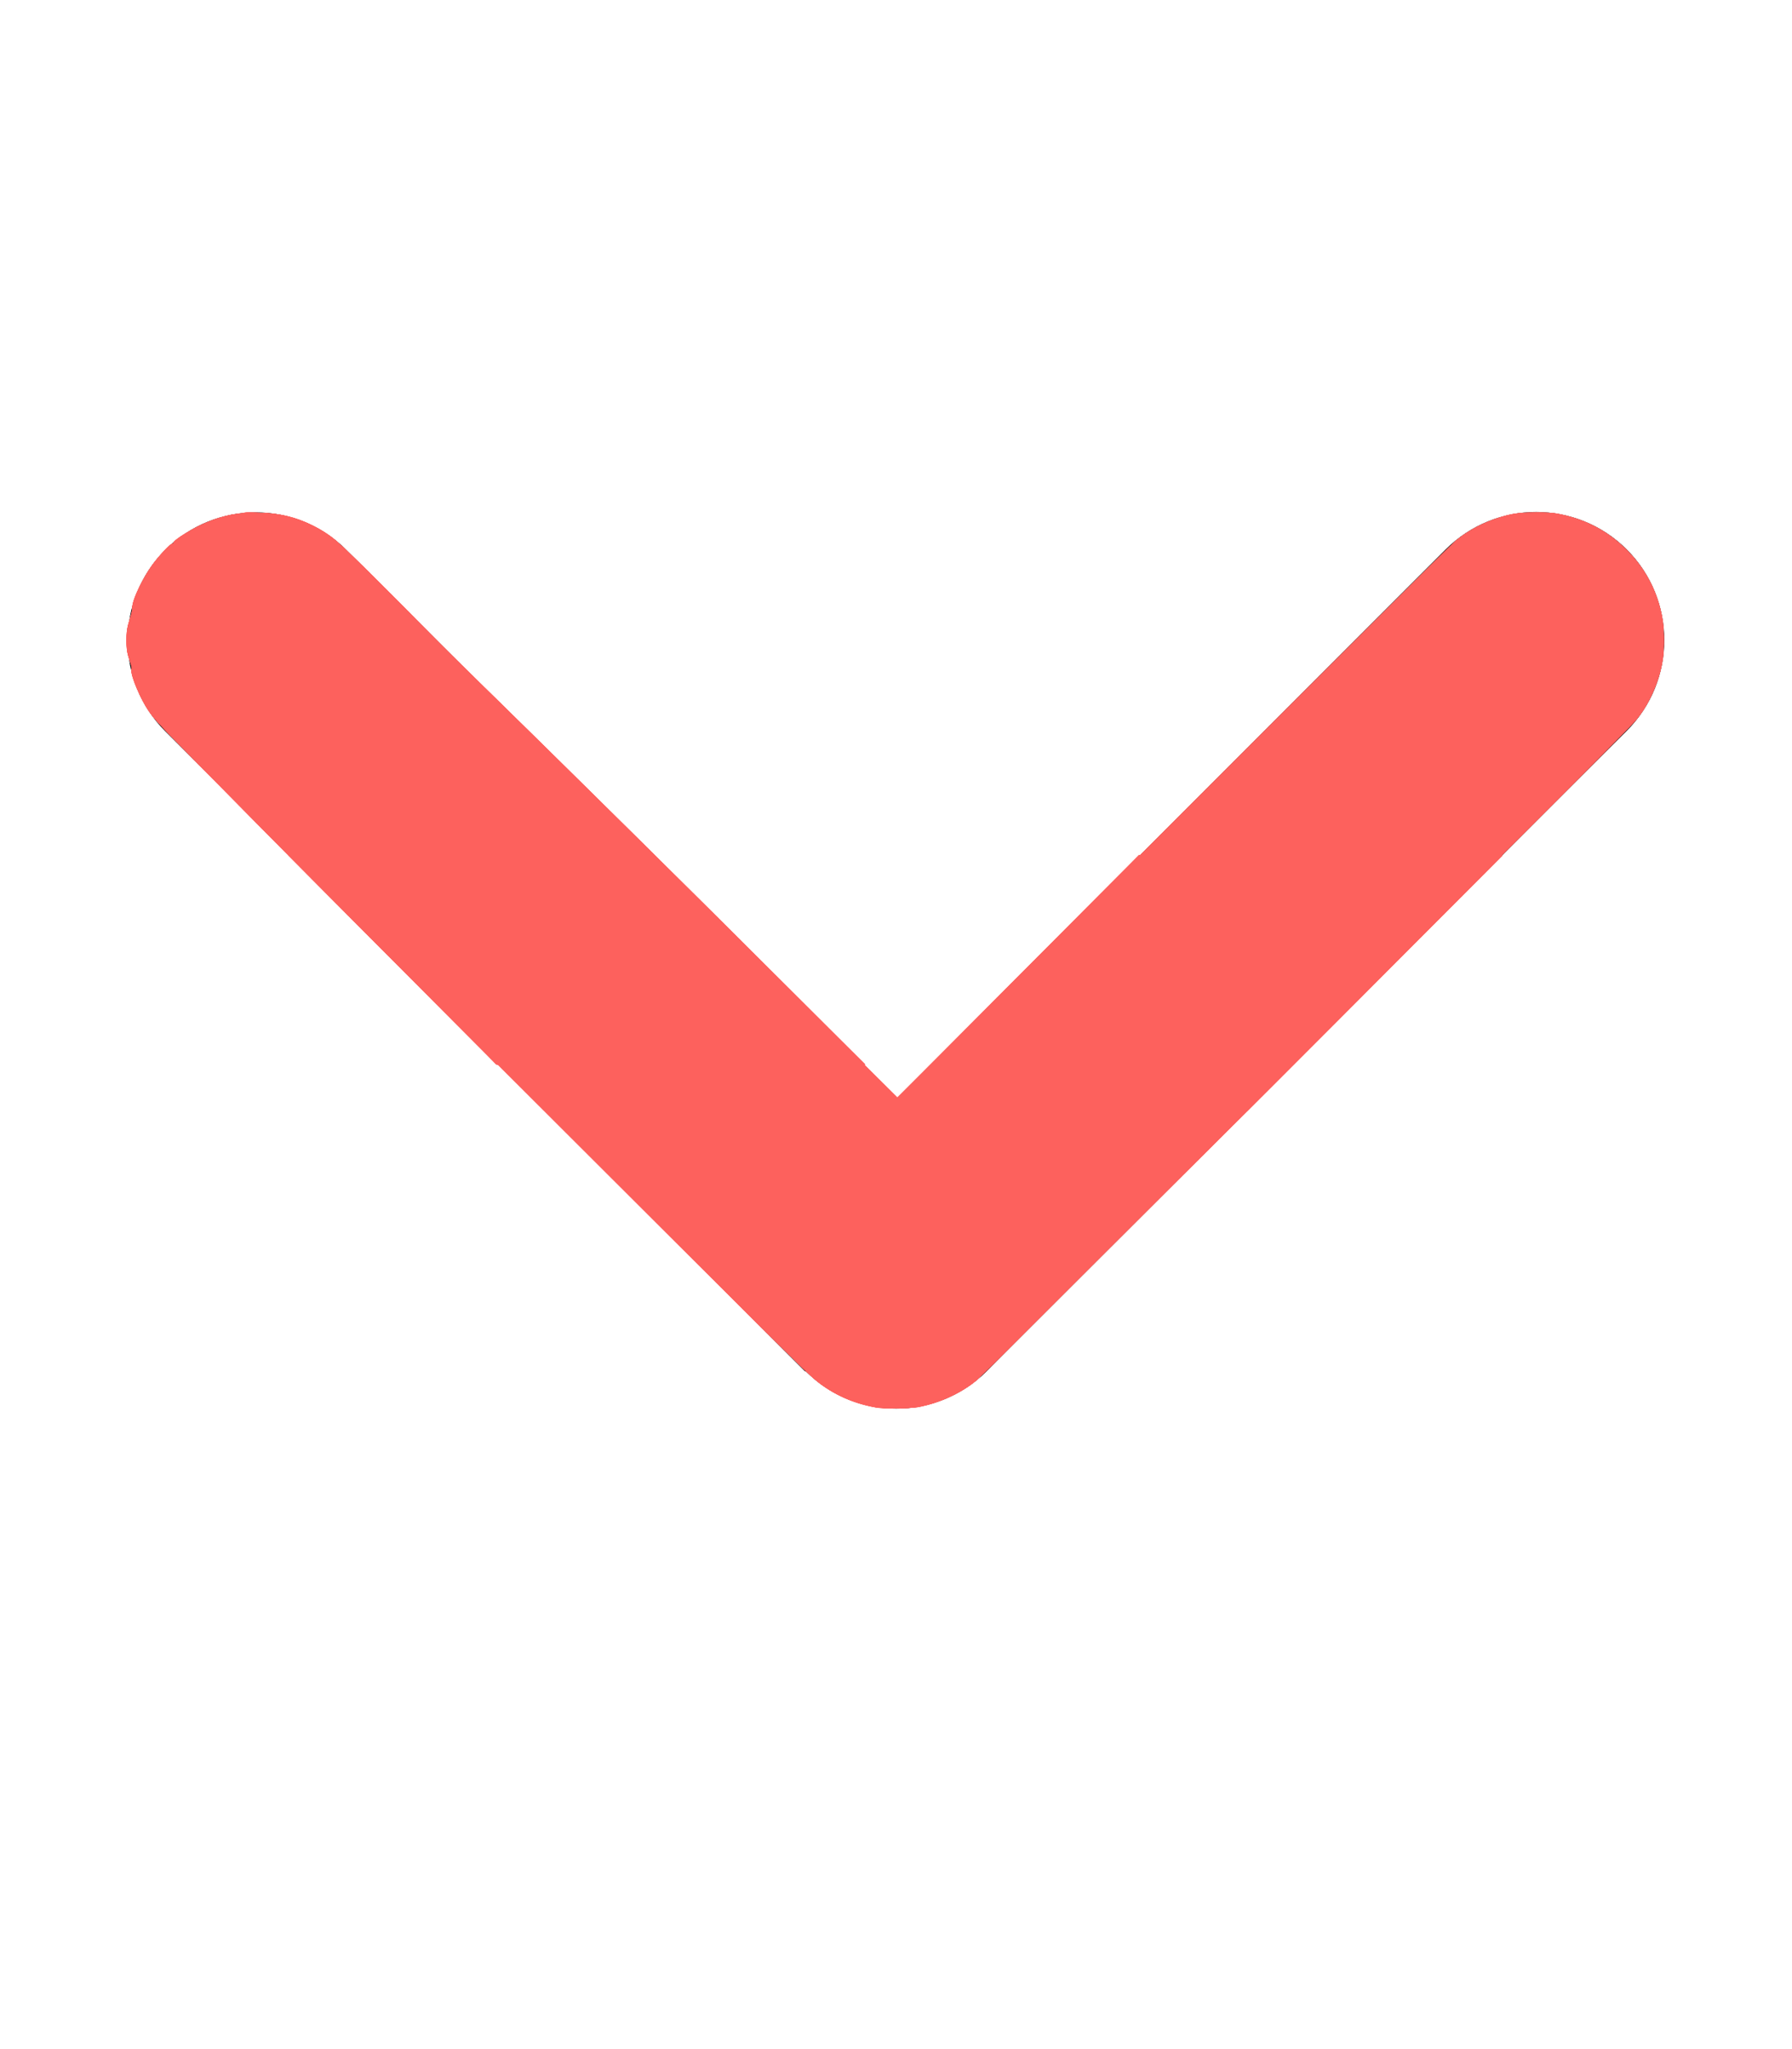 <?xml version="1.0" encoding="UTF-8" standalone="no"?>
<svg
   viewBox="0 0 448 512"
   version="1.1"
   id="svg2049"
   sodipodi:docname="angle-down-solid.svg"
   inkscape:version="1.2.2 (732a01da63, 2022-12-09, custom)"
   xmlns:inkscape="http://www.inkscape.org/namespaces/inkscape"
   xmlns:sodipodi="http://sodipodi.sourceforge.net/DTD/sodipodi-0.dtd"
   xmlns="http://www.w3.org/2000/svg"
   xmlns:svg="http://www.w3.org/2000/svg">
  <defs
     id="defs2053" />
  <sodipodi:namedview
     id="namedview2051"
     pagecolor="#ffffff"
     bordercolor="#000000"
     borderopacity="0.25"
     inkscape:showpageshadow="2"
     inkscape:pageopacity="0.0"
     inkscape:pagecheckerboard="0"
     inkscape:deskcolor="#d1d1d1"
     showgrid="false"
     inkscape:zoom="1.2405756"
     inkscape:cx="303.89118"
     inkscape:cy="238.19587"
     inkscape:window-width="1920"
     inkscape:window-height="1016"
     inkscape:window-x="0"
     inkscape:window-y="0"
     inkscape:window-maximized="1"
     inkscape:current-layer="svg2049" />
  <!--! Font Awesome Pro 6.4.0 by @fontawesome - https://fontawesome.com License - https://fontawesome.com/license (Commercial License) Copyright 2023 Fonticons, Inc. -->
  <path
     d="M201.4 342.6c12.5 12.5 32.8 12.5 45.3 0l160-160c12.5-12.5 12.5-32.8 0-45.3s-32.8-12.5-45.3 0L224 274.7 86.6 137.4c-12.5-12.5-32.8-12.5-45.3 0s-12.5 32.8 0 45.3l160 160z"
     id="path2047" />
  <path
     style="fill:#fd615d;stroke:#fd615d;stroke-width:2.169"
     d="M 209.356,346.256 C 205.776,344 165.086,304.221 118.933,257.857 26.617,165.119 28.472,167.549 35.885,149.023 c 6.871,-17.173 25.3,-24.304 41.3,-15.982 4.782,2.487 38.914,34.901 77.907,73.983 l 69.396,69.557 72.705,-72.506 c 62.609,-62.438 73.815,-72.709 80.699,-73.963 23.989,-4.371 42.841,18.61 34.19,41.679 -2.922,7.793 -165.597,170.947 -174.798,175.313 -9.328,4.426 -20.075,4.1 -27.928,-0.848 z"
     id="path2418" />
  <path
     style="fill:#fd615d;stroke:#fd615d;stroke-width:0.25"
     d="m 209.509,348.319 c -2.528,-1.349 -4.17,-2.495 -6.988,-4.88 -1.373,-1.162 -38.67,-38.313 -82.884,-82.558 -75.253,-75.307 -80.494,-80.607 -82.039,-82.958 -1.846,-2.81 -3.081,-5.331 -4.022,-8.215 -0.96,-2.941 -0.774,-3.277 0.5,-0.904 3.879,7.226 12.082,16.806 32.058,37.442 8.667,8.953 78.006,78.782 81.301,81.874 1.243,1.167 7.579,7.4 14.08,13.851 19.382,19.233 38.114,37.371 44.183,42.782 1.57,1.4 3.48,2.826 4.617,3.446 1.066,0.582 1.714,1.057 1.439,1.055 -0.275,-0.002 -1.285,-0.423 -2.246,-0.935 z"
     id="path2420" />
  <path
     style="fill:#fd615d;stroke:#fd615d;stroke-width:0.25"
     d="m 102.684,154.082 c -1.299,-1.346 -12.465,-11.717 -15.96,-14.826 -6.935,-6.166 -8.472,-7.275 -11.979,-8.639 -3.39,-1.319 -6.437,-1.978 -10.232,-2.213 l -3.494,-0.217 3.743,0.096 c 6.856,0.177 12.779,2.192 18.197,6.192 2.036,1.503 21.471,20.615 20.973,20.624 -0.144,0.003 -0.705,-0.455 -1.248,-1.017 z"
     id="path2422" />
  <path
     style="fill:#fd615d;stroke:#fd615d;stroke-width:0.25"
     d="m 210.867,348.15 c -2.993,-1.526 -4.697,-3.06 -22.312,-20.084 C 167.166,307.395 123.842,264.279 83.712,223.725 51.784,191.46 40.339,178.836 35.275,170.297 c -3.503,-5.906 -4.217,-9.631 -2.817,-14.683 0.598,-2.159 2.683,-7.417 3.893,-9.82 4.159,-8.258 11.297,-14.07 20.033,-16.309 2.82,-0.723 11.455,-1.308 11.77,-0.798 0.096,0.155 1.198,0.541 2.448,0.857 2.657,0.672 6.148,2.103 7.805,3.201 3.424,2.268 13.197,11.096 29.03,26.223 14.465,13.821 25.563,24.788 69.816,68.992 l 47.354,47.302 41.116,-41.053 c 66.864,-66.761 80.762,-80.444 93.084,-91.642 9.736,-8.848 14.595,-12.319 18.662,-13.331 2.517,-0.626 9.689,-0.627 12.549,-0.002 6.516,1.425 11.934,4.473 16.471,9.267 8.007,8.459 10.682,20.564 7.046,31.883 -0.822,2.56 -1.263,3.189 -5.984,8.547 -23.45,26.612 -134.247,137.745 -162.62,163.112 -4.791,4.283 -6.564,5.627 -8.535,6.465 l -1.778,0.756 -10.807,-0.013 -10.807,-0.013 -2.136,-1.089 z M 67.699,128.736 c -0.169,-0.068 -0.506,-0.072 -0.749,-0.009 -0.243,0.063 -0.105,0.119 0.307,0.124 0.412,0.005 0.61,-0.047 0.441,-0.115 z"
     id="path2424" />
  <path
     style="fill:#fd615d;stroke:#fd615d;stroke-width:0.25"
     d="m 33.192,151.791 c 0,-1.444 2.737,-7.286 4.75,-10.137 1.399,-1.982 4.882,-5.766 5.307,-5.766 0.142,0 -0.526,0.814 -1.484,1.809 -3.199,3.321 -5.25,6.566 -7.216,11.418 -1.247,3.078 -1.357,3.295 -1.357,2.677 z"
     id="path2426" />
  <path
     style="fill:#fd615d;stroke:#fd615d;stroke-width:0.25"
     d=""
     id="path2428" />
  <path
     style="fill:#fd615d;stroke:#fd615d;stroke-width:0.25"
     d=""
     id="path2430" />
  <path
     style="fill:#fd615d;stroke:#fd615d;stroke-width:0.25"
     d=""
     id="path2432" />
  <path
     style="fill:#fd615d;stroke:#fd615d;stroke-width:0.25"
     d=""
     id="path2434" />
  <path
     style="fill:#fd615d;stroke:#fd615d;stroke-width:0.25"
     d=""
     id="path2436" />
  <path
     style="fill:#fd615d;stroke:#fd615d;stroke-width:0.25"
     d=""
     id="path2438" />
  <path
     style="fill:#fd615d;stroke:#fd615d;stroke-width:0.25"
     d=""
     id="path2440" />
  <path
     style="fill:#fd615d;stroke:#fd615d;stroke-width:0.25"
     d=""
     id="path2442" />
  <path
     style="fill:#fd615d;stroke:#fd615d;stroke-width:0.25"
     d=""
     id="path2444" />
  <path
     style="fill:#fd615d;stroke:#fd615d;stroke-width:0.25"
     d=""
     id="path2446" />
  <path
     style="fill:#fd615d;stroke:#fd615d;stroke-width:0.25"
     d=""
     id="path2448" />
  <path
     style="fill:#fd615d;stroke:#fd615d;stroke-width:0.139"
     d="m 224.349,274.698 c -0.141,-0.229 137.915,-138.236 139.696,-139.647 3.726,-2.951 8.168,-5.123 12.623,-6.173 2.657,-0.626 4.423,-0.823 7.392,-0.823 3.787,0 6.442,0.413 9.903,1.54 10.875,3.543 19.253,12.963 21.393,24.054 0.9,4.668 0.788,9.665 -0.316,14.017 -1.117,4.404 -3.306,8.812 -6.125,12.333 -0.902,1.126 -42.931,43.273 -43.042,43.162 -0.037,-0.037 1.218,-1.368 2.787,-2.959 3.01,-3.05 9.611,-9.851 15.331,-15.797 15.985,-16.614 25.887,-27.388 28.368,-30.865 1.036,-1.452 2.142,-5.041 2.693,-8.737 0.336,-2.25 0.329,-7.011 -0.013,-9.214 -0.892,-5.749 -3.249,-11.121 -6.823,-15.552 -1.324,-1.642 -4.135,-4.31 -5.872,-5.574 -5.112,-3.72 -10.775,-5.688 -17.309,-6.014 -2.845,-0.142 -7.008,0.295 -8.909,0.935 -5.681,1.913 -14.845,9.862 -41.862,36.307 -9.465,9.265 -18.12,17.869 -66.093,65.705 -23.926,23.858 -43.552,43.398 -43.613,43.421 -0.061,0.023 -0.156,-0.032 -0.212,-0.122 z"
     id="path2450" />
  <path
     style="fill:#fd615d;stroke:#fd615d;stroke-width:0.139"
     d="m 177.838,252.998 v -24.638 l 23.328,23.391 23.328,23.391 7.462,-7.43 c 4.104,-4.086 19.733,-19.672 34.731,-34.635 61.487,-61.343 75.109,-74.791 87.251,-86.135 12.84,-11.995 18.555,-16.388 22.873,-17.584 0.611,-0.169 1.199,-0.332 1.306,-0.362 0.107,-0.03 0.164,-0.085 0.127,-0.122 -0.037,-0.037 -0.662,0.083 -1.389,0.268 -2.862,0.726 -6.24,2.875 -11.695,7.441 -4.448,3.723 -11.493,10.198 -19.388,17.821 -14.579,14.076 -19.441,18.9 -105.975,105.173 -8,7.976 -14.622,14.526 -14.715,14.556 -0.093,0.03 3.314,-3.463 7.572,-7.762 13.432,-13.561 125.747,-125.778 128.957,-128.844 2.183,-2.086 3.467,-3.195 4.459,-3.854 4.108,-2.727 8.234,-4.381 13.039,-5.227 1.539,-0.271 7.545,-0.39 8.792,-0.175 4.878,0.843 8.031,1.879 11.433,3.755 4.51,2.488 8.641,6.326 11.473,10.661 1.955,2.992 3.751,7.337 4.41,10.67 0.9,4.551 0.878,9.166 -0.065,13.53 -0.611,2.827 -2.281,6.909 -3.971,9.708 -1.711,2.832 -2.181,3.332 -19.376,20.599 -9.151,9.189 -16.669,16.677 -16.706,16.64 -0.037,-0.037 1.901,-2.097 4.307,-4.578 17.761,-18.311 31.357,-33.038 33.214,-35.978 1.245,-1.971 2.52,-7.187 2.67,-10.925 l 0.073,-1.813 -0.189,1.953 c -0.432,4.447 -1.553,8.833 -2.718,10.637 -3.679,5.693 -37.3,40.742 -83.688,87.244 l -17.219,17.261 H 244.694 177.838 Z m 237.409,-95.871 c -0.435,-5.084 -2.319,-10.345 -5.301,-14.806 -4.587,-6.862 -11.839,-11.735 -19.748,-13.273 -2.394,-0.465 -3.187,-0.57 -3.087,-0.408 0.044,0.072 0.506,0.173 1.026,0.226 2.709,0.272 6.307,1.389 9.454,2.934 10.029,4.925 16.579,14.617 17.537,25.953 0.097,1.151 0.198,1.874 0.223,1.607 0.025,-0.267 -0.021,-1.271 -0.103,-2.232 z m -34.529,-28.402 c 0.688,-0.05 1.344,-0.144 1.459,-0.208 0.183,-0.102 0.181,-0.117 -0.011,-0.121 -0.59,-0.011 -3.277,0.316 -3.533,0.43 -0.219,0.098 -0.152,0.113 0.271,0.06 0.31,-0.038 1.126,-0.111 1.813,-0.161 z m 5.853,-0.194 c -0.648,-0.165 -1.441,-0.165 -1.186,0 0.115,0.074 0.523,0.129 0.907,0.121 0.607,-0.013 0.643,-0.028 0.279,-0.121 z m -2.053,-0.102 c -0.362,-0.029 -0.989,-0.029 -1.395,-6.6e-4 -0.405,0.028 -0.109,0.052 0.658,0.052 0.767,3.6e-4 1.099,-0.023 0.737,-0.051 z"
     id="path2452" />
  <path
     style="fill:#fd615d;stroke:#fd615d;stroke-width:0.139"
     d="m 177.838,252.984 v -24.653 l 23.354,23.354 23.354,23.354 30.52,-30.424 c 26.284,-26.201 47.73,-47.65 47.258,-47.263 -0.077,0.063 -14.984,14.913 -33.127,33.001 -34.787,34.68 -43.869,43.692 -44.127,43.784 -0.381,0.136 13.789,-14.089 68.074,-68.338 75.871,-75.821 70.82,-70.846 73.969,-72.857 2.916,-1.863 8.064,-3.889 11.089,-4.365 0.23,-0.036 0.638,-0.113 0.907,-0.17 0.804,-0.173 2.126,-0.223 5.649,-0.217 3.139,0.006 3.461,0.031 5.161,0.4 4.649,1.009 8.216,2.466 11.647,4.756 5.075,3.388 9.289,8.338 11.603,13.631 1.008,2.306 2.074,5.77 2.285,7.429 0.039,0.307 0.099,0.692 0.134,0.856 0.275,1.308 0.379,6.372 0.168,8.21 -0.649,5.66 -3.022,11.491 -6.498,15.971 -0.888,1.144 -34.265,34.705 -34.169,34.357 0.044,-0.159 3.381,-3.682 7.707,-8.138 2.144,-2.208 6.903,-7.177 9.28,-9.691 0.726,-0.767 1.914,-2.023 2.641,-2.79 0.727,-0.767 1.766,-1.866 2.311,-2.441 1.191,-1.258 5.551,-5.977 7.669,-8.299 0.839,-0.92 1.747,-1.909 2.016,-2.196 0.269,-0.288 0.454,-0.523 0.409,-0.523 -0.044,0 -1.328,1.364 -2.853,3.032 -13.931,15.235 -40.041,42.088 -74.524,76.646 l -18.198,18.237 h -66.854 -66.854 z m 124.975,-55.983 c 0,-0.077 -0.063,-0.101 -0.139,-0.053 -0.077,0.047 -0.139,0.149 -0.139,0.226 0,0.077 0.063,0.101 0.139,0.053 0.077,-0.047 0.139,-0.149 0.139,-0.226 z m 26.437,-26.213 c 27.547,-27.16 38.379,-36.917 44.768,-40.325 1.436,-0.766 1.511,-0.915 0.101,-0.199 -5.994,3.04 -16.958,12.864 -43.201,38.705 -6.394,6.296 -27.269,27.125 -27.269,27.208 0,0.039 4.441,-4.357 9.868,-9.769 5.428,-5.411 12.507,-12.441 15.732,-15.621 z m 79.534,7.087 c 1.655,-1.868 3.94,-4.703 3.94,-4.888 0,-0.072 -0.448,0.456 -0.996,1.175 -0.548,0.718 -1.814,2.242 -2.813,3.386 -0.999,1.144 -1.75,2.039 -1.669,1.989 0.081,-0.05 0.773,-0.798 1.538,-1.661 z m 5.151,-8.222 c -0.044,-0.111 -0.078,-0.078 -0.084,0.084 -0.006,0.147 0.027,0.229 0.073,0.183 0.046,-0.046 0.051,-0.167 0.011,-0.267 z m 0.279,-0.976 c -0.044,-0.111 -0.078,-0.078 -0.084,0.084 -0.006,0.147 0.027,0.229 0.073,0.183 0.046,-0.046 0.051,-0.167 0.011,-0.267 z m 0.139,-0.558 c -0.044,-0.111 -0.078,-0.078 -0.084,0.084 -0.006,0.147 0.027,0.229 0.073,0.183 0.046,-0.046 0.051,-0.167 0.011,-0.267 z m 0.279,-1.255 c -0.044,-0.111 -0.078,-0.078 -0.084,0.084 -0.006,0.147 0.027,0.229 0.073,0.183 0.046,-0.046 0.051,-0.167 0.011,-0.267 z m 0.137,-0.846 c -0.039,-0.096 -0.07,-0.017 -0.07,0.174 0,0.192 0.032,0.27 0.07,0.174 0.039,-0.096 0.039,-0.253 0,-0.349 z m 0.139,-0.837 c -0.039,-0.096 -0.07,-0.017 -0.07,0.174 0,0.192 0.032,0.27 0.07,0.174 0.039,-0.096 0.039,-0.253 0,-0.349 z m 0.139,-0.837 c -0.039,-0.096 -0.07,-0.017 -0.07,0.174 0,0.192 0.032,0.27 0.07,0.174 0.039,-0.096 0.039,-0.253 0,-0.349 z m 0.143,-7.323 c -0.035,-0.134 -0.064,-0.024 -0.064,0.244 0,0.269 0.029,0.378 0.064,0.244 0.035,-0.134 0.035,-0.354 0,-0.488 z m -0.139,-1.255 c -0.035,-0.134 -0.064,-0.024 -0.064,0.244 0,0.269 0.029,0.378 0.064,0.244 0.035,-0.134 0.035,-0.354 0,-0.488 z m -0.139,-0.834 c -0.035,-0.136 -0.067,-0.058 -0.07,0.172 -0.003,0.23 0.026,0.341 0.064,0.247 0.038,-0.094 0.041,-0.283 0.005,-0.418 z m -0.144,-0.77 c -0.039,-0.096 -0.07,-0.017 -0.07,0.174 0,0.192 0.032,0.27 0.07,0.174 0.039,-0.096 0.039,-0.253 0,-0.349 z m -0.137,-0.689 c -0.044,-0.111 -0.078,-0.078 -0.084,0.084 -0.006,0.147 0.027,0.229 0.073,0.183 0.046,-0.046 0.051,-0.167 0.011,-0.267 z m -0.139,-0.558 c -0.044,-0.111 -0.078,-0.078 -0.084,0.084 -0.006,0.147 0.027,0.229 0.073,0.183 0.046,-0.046 0.051,-0.167 0.011,-0.267 z m -0.139,-0.558 c -0.044,-0.111 -0.078,-0.078 -0.084,0.084 -0.006,0.147 0.027,0.229 0.073,0.183 0.046,-0.046 0.051,-0.167 0.011,-0.267 z m -0.139,-0.558 c -0.044,-0.111 -0.078,-0.078 -0.084,0.084 -0.006,0.147 0.027,0.229 0.073,0.183 0.046,-0.046 0.051,-0.167 0.011,-0.267 z m -3.024,-7.366 c -0.082,-0.153 -0.181,-0.279 -0.219,-0.279 -0.038,0 -0.003,0.126 0.08,0.279 0.082,0.153 0.181,0.279 0.219,0.279 0.038,0 0.003,-0.126 -0.08,-0.279 z m -0.543,-0.941 c -0.074,-0.134 -0.24,-0.37 -0.368,-0.523 -0.225,-0.268 -0.226,-0.265 -0.035,0.07 0.365,0.64 0.404,0.697 0.471,0.697 0.036,0 0.006,-0.11 -0.068,-0.244 z m -1.131,-1.709 c -0.164,-0.23 -0.329,-0.418 -0.368,-0.418 -0.038,0 0.064,0.188 0.228,0.418 0.164,0.23 0.329,0.418 0.368,0.418 0.038,0 -0.064,-0.188 -0.228,-0.418 z m -0.418,-0.611 c 0,-0.029 -0.11,-0.139 -0.244,-0.244 -0.221,-0.173 -0.226,-0.169 -0.053,0.053 0.182,0.232 0.297,0.306 0.297,0.191 z m -0.81,-1.028 c -0.228,-0.288 -0.56,-0.649 -0.737,-0.802 -0.177,-0.153 -0.015,0.082 0.36,0.523 0.764,0.898 1.016,1.085 0.377,0.279 z m -1.003,-1.188 c 0,-0.021 -0.581,-0.601 -1.29,-1.29 l -1.29,-1.252 1.252,1.29 c 1.163,1.198 1.328,1.354 1.328,1.252 z m -3.417,-3.252 c -0.768,-0.691 -2.812,-2.168 -3.734,-2.698 -0.901,-0.519 -0.595,-0.277 1.014,0.801 0.805,0.539 1.873,1.327 2.371,1.75 1.092,0.926 1.323,1.025 0.349,0.148 z m -4.394,-3.054 c 0,-0.037 -0.251,-0.195 -0.558,-0.352 -0.307,-0.157 -0.558,-0.253 -0.558,-0.215 0,0.038 0.235,0.194 0.523,0.345 0.592,0.312 0.593,0.313 0.593,0.222 z m -1.813,-0.969 c 0,-0.072 -1.532,-0.782 -1.656,-0.767 -0.075,0.009 1.525,0.825 1.621,0.826 0.019,2.4e-4 0.035,-0.026 0.035,-0.059 z m -1.953,-0.917 c -0.115,-0.074 -0.272,-0.135 -0.349,-0.135 -0.077,0 -0.045,0.061 0.07,0.135 0.115,0.074 0.272,0.135 0.349,0.135 0.077,0 0.045,-0.061 -0.07,-0.135 z m -0.697,-0.266 c -0.115,-0.065 -0.366,-0.157 -0.558,-0.204 -0.291,-0.071 -0.279,-0.052 0.07,0.116 0.447,0.215 0.838,0.285 0.488,0.087 z m -1.851,-0.655 c -0.046,-0.046 -0.167,-0.051 -0.267,-0.011 -0.111,0.044 -0.078,0.078 0.084,0.084 0.147,0.006 0.229,-0.027 0.183,-0.073 z m -17.397,-0.195 c 0.115,-0.074 0.146,-0.135 0.07,-0.135 -0.077,0 -0.234,0.061 -0.349,0.135 -0.115,0.074 -0.146,0.135 -0.07,0.135 0.077,0 0.234,-0.061 0.349,-0.135 z m 1.078,-0.363 c -0.046,-0.046 -0.167,-0.051 -0.267,-0.011 -0.111,0.044 -0.078,0.078 0.084,0.084 0.147,0.006 0.229,-0.027 0.183,-0.073 z m 11.995,-0.418 c -0.046,-0.046 -0.167,-0.051 -0.267,-0.011 -0.111,0.044 -0.078,0.078 0.084,0.084 0.147,0.006 0.229,-0.027 0.183,-0.073 z m -8.854,-0.148 c -0.096,-0.039 -0.253,-0.039 -0.349,0 -0.096,0.039 -0.017,0.07 0.174,0.07 0.192,0 0.27,-0.032 0.174,-0.07 z m 7.95,0 c -0.096,-0.039 -0.253,-0.039 -0.349,0 -0.096,0.039 -0.017,0.07 0.174,0.07 0.192,0 0.27,-0.032 0.174,-0.07 z m -6.484,-0.143 c -0.133,-0.035 -0.384,-0.036 -0.558,-0.003 -0.174,0.033 -0.064,0.062 0.242,0.064 0.307,0.002 0.449,-0.026 0.315,-0.061 z m 4.903,0.046 c -0.032,-0.028 -0.246,-0.092 -0.477,-0.144 -0.306,-0.068 -0.362,-0.055 -0.209,0.048 0.188,0.127 0.826,0.216 0.686,0.096 z"
     id="path2454" />
  <path
     style="fill:#fd615d;stroke:#fd615d;stroke-width:0.139"
     d="m 177.838,252.984 v -24.653 l 23.363,23.363 23.363,23.363 5.475,-5.509 c 3.621,-3.644 4.223,-4.281 1.778,-1.882 -6.38,6.26 -6.823,6.682 -6.917,6.588 -0.111,-0.111 14.193,-14.497 50.515,-50.805 55.341,-55.32 86.095,-85.974 87.863,-87.578 3.228,-2.928 6.53,-4.806 11.175,-6.355 3.103,-1.035 4.671,-1.282 8.651,-1.364 2.298,-0.047 4.005,-0.014 4.952,0.096 1.746,0.203 5.117,1.04 7.024,1.744 8.026,2.965 14.923,9.469 18.218,17.18 2.004,4.691 2.745,8.666 2.596,13.929 -0.134,4.735 -1.074,8.493 -3.243,12.972 -1.665,3.437 -2.666,4.745 -7.264,9.485 -6.396,6.593 -30.181,30.385 -30.279,30.287 -0.051,-0.051 0.087,-0.28 0.307,-0.509 0.22,-0.229 0.366,-0.417 0.325,-0.417 -0.041,0 -2.513,2.495 -5.494,5.544 -10.405,10.646 -22.717,23.113 -40.565,41.077 l -17.981,18.098 h -66.93 -66.93 z m 58.861,9.938 c 0.26,-0.269 0.442,-0.488 0.403,-0.488 -0.038,0 -0.283,0.22 -0.543,0.488 -0.26,0.269 -0.442,0.488 -0.403,0.488 0.038,0 0.283,-0.22 0.543,-0.488 z m 140.876,-51.916 c 0,-0.105 -0.125,0.006 -0.703,0.622 l -0.622,0.663 0.663,-0.622 c 0.364,-0.342 0.663,-0.64 0.663,-0.663 z"
     id="path2456" />
  <path
     style="fill:#fd615d;stroke:#fd615d;stroke-width:0.139"
     d="m 177.838,252.984 v -24.653 l 23.33,23.33 23.33,23.33 0.905,-0.943 c 0.647,-0.675 0.697,-0.747 0.175,-0.254 -0.401,0.379 -0.769,0.648 -0.818,0.599 -0.14,-0.14 22.05,-22.444 68.243,-68.592 52.319,-52.268 69.201,-69.07 70.832,-70.495 3.023,-2.642 7.228,-4.856 11.674,-6.148 3.032,-0.881 3.76,-0.964 8.551,-0.969 4.03,-0.005 4.428,0.017 5.858,0.325 7.009,1.506 12.329,4.406 17.093,9.319 4.609,4.754 7.416,10.303 8.598,16.998 0.195,1.106 0.244,2.17 0.24,5.225 -0.004,3.589 -0.029,3.959 -0.381,5.757 -0.866,4.418 -2.991,9.401 -5.391,12.638 -0.453,0.611 -1.754,2.103 -2.89,3.314 -3.489,3.72 -32.237,32.482 -32.352,32.367 -0.125,-0.125 -7.599,7.296 -7.504,7.45 0.035,0.056 -0.298,0.417 -0.74,0.802 -0.442,0.385 -4.472,4.422 -8.955,8.973 -4.483,4.55 -16.65,16.825 -27.037,27.278 l -18.886,19.004 h -66.938 -66.938 z"
     id="path2458" />
  <path
     style="fill:#fd615d;stroke:#fd615d;stroke-width:0.139"
     d="m 219.892,351.623 c -2.345,-0.318 -4.521,-0.854 -6.874,-1.692 -1.102,-0.393 -1.185,-0.452 -1.015,-0.726 0.086,-0.138 0.181,-0.145 0.398,-0.029 0.452,0.242 3.188,1.096 4.508,1.407 4.228,0.997 9.666,0.969 14.071,-0.073 2.913,-0.689 6.288,-1.956 7.622,-2.861 2.149,-1.459 7.589,-6.294 16.157,-14.358 6.298,-5.928 10.078,-9.558 18.942,-18.189 2.668,-2.598 4.878,-4.697 4.912,-4.664 0.106,0.106 -33.435,33.517 -34.521,34.387 -1.774,1.42 -3.744,2.663 -5.928,3.739 -3.296,1.624 -6.486,2.599 -10.015,3.062 -2.022,0.265 -6.296,0.264 -8.257,-0.002 z"
     id="path2460" />
  <path
     style="fill:#fd615d;stroke:#fd615d;stroke-width:0.139"
     d="m 220.861,351.667 c -2.013,-0.251 -3.038,-0.44 -4.753,-0.877 -1.988,-0.507 -4.098,-1.264 -4.098,-1.47 0,-0.183 0.115,-0.165 0.928,0.144 1.864,0.709 6.506,1.824 6.716,1.614 0.087,-0.087 -0.03,-0.117 -1.887,-0.473 -2.346,-0.45 -4.904,-1.315 -6.838,-2.314 -0.94,-0.485 -1.709,-0.861 -1.709,-0.834 0,0.026 0.455,0.313 1.011,0.636 1.211,0.703 1.629,0.993 1.635,1.133 0.009,0.226 -0.421,0.073 -2.024,-0.719 -2.007,-0.991 -3.892,-2.233 -6.101,-4.017 -2.069,-1.671 -30.38,-29.803 -88.6,-88.041 l -42.681,-42.694 h 0.562 c 0.546,0 0.642,0.08 3.284,2.755 14.761,14.94 52.053,52.463 61.942,62.325 33.686,33.594 64.027,63.158 68.467,66.712 0.736,0.589 0.743,0.592 0.198,0.07 -0.31,-0.297 -1.251,-1.162 -2.092,-1.923 -3.954,-3.576 -15.123,-14.286 -24.961,-23.937 -1.688,-1.656 -6.615,-6.489 -10.949,-10.741 -8.079,-7.926 -68.432,-68.222 -81.32,-81.243 -3.948,-3.989 -8.685,-8.775 -10.526,-10.635 l -3.348,-3.382 h 44.789 44.789 l 30.58,30.511 c 16.819,16.781 30.627,30.529 30.683,30.551 0.057,0.022 0.191,-0.069 0.298,-0.201 0.128,-0.158 0.135,-0.205 0.021,-0.136 -0.101,0.061 -0.174,0.034 -0.174,-0.065 0,-0.226 4.315,-4.579 34.588,-34.892 l 25.735,-25.769 45.123,0.005 45.123,0.005 -6.346,6.309 c -3.491,3.47 -8.7,8.693 -11.577,11.606 -14.841,15.032 -45.155,45.482 -46.238,46.444 -0.259,0.23 -5.609,5.503 -11.89,11.716 -25.693,25.42 -43.725,42.812 -53.599,51.695 -5.204,4.682 -6.735,5.887 -8.602,6.776 -2.457,1.169 -6.751,2.382 -9.321,2.633 -0.535,0.052 -1.067,0.148 -1.182,0.212 -0.298,0.166 -0.086,0.155 1.704,-0.091 3.341,-0.46 7.902,-1.877 10.013,-3.11 1.864,-1.089 7.585,-6.146 17.365,-15.351 4.335,-4.08 9.283,-8.817 12.309,-11.786 1.323,-1.298 2.44,-2.326 2.481,-2.285 0.137,0.137 -25.626,25.64 -26.904,26.632 -3.668,2.846 -8.753,5.156 -13.272,6.028 -0.997,0.193 -2.253,0.39 -2.79,0.44 -1.436,0.132 -5.604,0.154 -6.562,0.035 z m 4.679,-0.367 c 0.459,-0.057 -0.269,-0.093 -1.813,-0.091 -1.419,0.002 -2.267,0.041 -1.883,0.086 0.97,0.115 2.781,0.117 3.696,0.004 z m -4.673,-0.157 c -0.153,-0.066 -0.467,-0.118 -0.697,-0.116 -0.408,0.004 -0.41,0.007 -0.07,0.116 0.192,0.061 0.506,0.114 0.697,0.116 0.317,0.004 0.323,-0.007 0.07,-0.116 z m -12.902,-4.656 c 0,-0.029 -0.11,-0.139 -0.244,-0.244 -0.221,-0.173 -0.226,-0.169 -0.053,0.053 0.182,0.232 0.297,0.306 0.297,0.191 z"
     id="path2462" />
  <path
     style="fill:#fd615d;stroke:#fd615d;stroke-width:0.139"
     d="m 221.491,351.796 c -0.036,-0.032 -0.505,-0.098 -1.042,-0.145 -0.537,-0.047 -1.11,-0.113 -1.273,-0.146 -0.163,-0.033 -0.508,-0.095 -0.767,-0.139 -2.058,-0.344 -6.257,-1.679 -6.373,-2.027 -0.049,-0.147 0.045,-0.171 0.408,-0.105 0.359,0.065 0.222,-0.045 -0.574,-0.46 -1.262,-0.659 -1.568,-0.715 -0.663,-0.123 0.661,0.432 0.833,0.679 0.472,0.679 -0.39,0 -3.557,-1.669 -4.971,-2.619 -0.805,-0.541 -2.125,-1.516 -2.933,-2.165 -2.017,-1.622 -26.823,-26.269 -83.894,-83.355 l -47.423,-47.437 h 0.565 c 0.311,0 0.649,0.079 0.753,0.174 0.15,0.139 0.168,0.139 0.089,0 -0.079,-0.139 8.895,-0.174 44.664,-0.174 h 44.762 l 30.552,30.477 c 16.804,16.762 30.621,30.477 30.705,30.477 0.084,0 0.153,-0.105 0.153,-0.234 0,-0.306 1.406,-1.728 33.253,-33.625 l 27.051,-27.094 h 45.168 45.168 l -10.365,10.356 c -5.701,5.696 -13.53,13.558 -17.399,17.47 -11.475,11.605 -35.752,35.946 -38.327,38.427 -1.313,1.266 -6.958,6.821 -12.545,12.344 -33.797,33.417 -53.952,52.501 -58.489,55.382 -0.277,0.176 -0.981,0.525 -1.565,0.776 -0.584,0.251 -1.037,0.48 -1.008,0.509 0.108,0.108 2.132,-0.86 3.013,-1.441 2.857,-1.886 15.469,-13.423 27.61,-25.259 4.196,-4.09 5.703,-5.342 2.725,-2.264 -1.507,1.558 -15.833,15.795 -22.222,22.085 -2.849,2.804 -4.397,4.03 -6.821,5.4 -5.032,2.844 -9.602,4.097 -15.46,4.242 -1.613,0.04 -2.963,0.046 -2.999,0.013 z m 6.04,-0.744 c -0.094,-0.038 -0.283,-0.041 -0.418,-0.005 -0.136,0.035 -0.058,0.067 0.172,0.07 0.23,0.003 0.341,-0.026 0.247,-0.064 z m -8.305,-0.132 c -0.046,-0.046 -0.167,-0.051 -0.267,-0.011 -0.111,0.044 -0.078,0.078 0.084,0.084 0.147,0.006 0.229,-0.027 0.183,-0.073 z m 9.278,-0.008 c -0.096,-0.039 -0.253,-0.039 -0.349,0 -0.096,0.039 -0.017,0.07 0.174,0.07 0.192,0 0.27,-0.032 0.174,-0.07 z m -10.043,-0.139 c -0.096,-0.039 -0.253,-0.039 -0.349,0 -0.096,0.039 -0.017,0.07 0.174,0.07 0.192,0 0.27,-0.032 0.174,-0.07 z m 10.88,0 c -0.096,-0.039 -0.253,-0.039 -0.349,0 -0.096,0.039 -0.017,0.07 0.174,0.07 0.192,0 0.27,-0.032 0.174,-0.07 z m -11.65,-0.131 c -0.046,-0.046 -0.167,-0.051 -0.267,-0.011 -0.111,0.044 -0.078,0.078 0.084,0.084 0.147,0.006 0.229,-0.027 0.183,-0.073 z m 12.486,-0.008 c -0.096,-0.039 -0.253,-0.039 -0.349,0 -0.096,0.039 -0.017,0.07 0.174,0.07 0.192,0 0.27,-0.032 0.174,-0.07 z m -13.044,-0.131 c -0.046,-0.046 -0.167,-0.051 -0.267,-0.011 -0.111,0.044 -0.078,0.078 0.084,0.084 0.147,0.006 0.229,-0.027 0.183,-0.073 z m 13.669,0 c -0.046,-0.046 -0.167,-0.051 -0.267,-0.011 -0.111,0.044 -0.078,0.078 0.084,0.084 0.147,0.006 0.229,-0.027 0.183,-0.073 z m 0.558,-0.139 c -0.046,-0.046 -0.167,-0.051 -0.267,-0.011 -0.111,0.044 -0.078,0.078 0.084,0.084 0.147,0.006 0.229,-0.027 0.183,-0.073 z m -15.343,-0.139 c -0.046,-0.046 -0.167,-0.051 -0.267,-0.011 -0.111,0.044 -0.078,0.078 0.084,0.084 0.147,0.006 0.229,-0.027 0.183,-0.073 z m 15.901,0 c -0.046,-0.046 -0.167,-0.051 -0.267,-0.011 -0.111,0.044 -0.078,0.078 0.084,0.084 0.147,0.006 0.229,-0.027 0.183,-0.073 z m 0.558,-0.139 c -0.046,-0.046 -0.167,-0.051 -0.267,-0.011 -0.111,0.044 -0.078,0.078 0.084,0.084 0.147,0.006 0.229,-0.027 0.183,-0.073 z m -17.435,-0.139 c -0.046,-0.046 -0.167,-0.051 -0.267,-0.011 -0.111,0.044 -0.078,0.078 0.084,0.084 0.147,0.006 0.229,-0.027 0.183,-0.073 z m -0.52,-0.114 c 0,-0.103 -1.41,-0.531 -1.488,-0.452 -0.042,0.042 0.229,0.169 0.602,0.283 0.746,0.229 0.886,0.256 0.886,0.169 z m 19.44,-0.166 c 0.363,-0.124 0.636,-0.249 0.606,-0.279 -0.029,-0.029 -0.394,0.067 -0.81,0.215 -0.416,0.148 -0.689,0.273 -0.606,0.279 0.082,0.006 0.447,-0.091 0.81,-0.215 z m -33.109,-9.587 c 0,-0.026 -0.141,-0.168 -0.314,-0.314 l -0.314,-0.266 0.266,0.314 c 0.25,0.295 0.362,0.377 0.362,0.266 z m -1.813,-1.665 c 0,-0.022 -0.392,-0.414 -0.872,-0.872 l -0.872,-0.833 0.833,0.872 c 0.773,0.81 0.911,0.936 0.911,0.833 z m -24.409,-23.725 c 0,-0.029 -0.11,-0.139 -0.244,-0.244 -0.221,-0.173 -0.226,-0.169 -0.053,0.053 0.182,0.232 0.297,0.306 0.297,0.191 z m -0.697,-0.697 c 0,-0.029 -0.11,-0.139 -0.244,-0.244 -0.221,-0.173 -0.226,-0.169 -0.053,0.053 0.182,0.232 0.297,0.306 0.297,0.191 z m -8.369,-8.213 c 0,-0.02 -1.271,-1.291 -2.824,-2.824 l -2.824,-2.788 2.788,2.824 c 2.591,2.624 2.861,2.887 2.861,2.788 z m -6.835,-6.694 c 0,-0.019 -11.344,-11.364 -25.21,-25.211 -13.865,-13.847 -21.92,-21.85 -17.899,-17.784 7.142,7.222 42.979,43.03 43.066,43.03 0.024,0 0.043,-0.016 0.043,-0.035 z"
     id="path2464" />
  <path
     style="fill:#fd615d;stroke:#fd615d;stroke-width:0.139"
     d="m 220.171,351.687 c -2.341,-0.283 -7.242,-1.601 -7.955,-2.141 -0.151,-0.114 -0.388,-0.209 -0.526,-0.212 -0.349,-0.006 -2.279,-0.949 -3.841,-1.878 -2.463,-1.464 -4.403,-3.074 -8.591,-7.129 C 191.726,333.035 90.817,232.327 75.82,217.135 l -3.336,-3.379 45.459,0.006 45.459,0.006 30.466,30.404 c 16.756,16.722 30.502,30.386 30.546,30.365 0.044,-0.021 1.146,-1.137 2.448,-2.479 1.302,-1.343 14.887,-15.01 30.188,-30.372 l 27.821,-27.931 45.271,0.007 45.271,0.007 -7.184,7.141 c -3.951,3.928 -10.985,10.97 -15.63,15.65 -17.527,17.656 -41.04,41.248 -43.722,43.87 -1.532,1.498 -7.211,7.087 -12.619,12.42 -5.408,5.333 -12.752,12.548 -16.319,16.034 -7.01,6.85 -10.296,10.101 -9.798,9.694 0.173,-0.142 0.357,-0.215 0.408,-0.164 0.189,0.189 -25.381,25.512 -27.16,26.897 -1.663,1.296 -3.211,2.23 -5.644,3.407 -3.065,1.483 -6.287,2.466 -9.554,2.917 -1.115,0.154 -6.87,0.191 -8.02,0.052 z m -7.753,-2.549 c -0.032,-0.029 -0.341,-0.191 -0.686,-0.36 l -0.628,-0.307 0.418,0.355 c 0.23,0.195 0.539,0.357 0.686,0.36 0.147,0.003 0.241,-0.019 0.209,-0.048 z"
     id="path2466" />
  <path
     style="fill:#fd615d;stroke:#fd615d;stroke-width:0.139"
     d="m 219.682,351.64 c -2.311,-0.332 -5.758,-1.251 -7.323,-1.953 -0.384,-0.172 -1.104,-0.481 -1.601,-0.687 -2.083,-0.863 -4.741,-2.567 -7.21,-4.622 -2.502,-2.082 -17.025,-16.511 -87.082,-86.513 l -44.146,-44.111 45.541,0.005 45.541,0.005 30.477,30.395 c 16.762,16.717 30.508,30.39 30.546,30.384 0.038,-0.006 0.757,-0.741 1.597,-1.633 0.84,-0.892 14.419,-14.567 30.175,-30.389 l 28.647,-28.768 h 45.263 45.263 l -25.15,25.281 c -32.394,32.563 -36.827,36.994 -47.826,47.808 -5.025,4.94 -11.05,10.871 -13.39,13.18 -2.34,2.309 -7.439,7.325 -11.332,11.146 -3.893,3.821 -7.039,7.01 -6.992,7.086 0.081,0.132 -14.461,14.735 -22.689,22.784 -4.045,3.957 -5.014,4.771 -7.388,6.201 -3.411,2.056 -7.05,3.433 -11.089,4.196 -2.002,0.378 -7.785,0.497 -9.833,0.203 z m -7.691,-2.744 c -0.301,-0.191 -0.448,-0.143 -0.26,0.084 0.095,0.114 0.235,0.169 0.311,0.122 0.084,-0.052 0.064,-0.133 -0.051,-0.206 z"
     id="path2468" />
  <path
     style="fill:#fd615d;stroke:#fd615d;stroke-width:0.139"
     d="m 220.101,351.74 c -2.083,-0.237 -5.987,-1.29 -8.16,-2.202 -3.077,-1.291 -5.183,-2.554 -7.923,-4.748 -2.374,-1.902 -15.137,-14.558 -75.272,-74.645 l -56.426,-56.38 45.541,-0.005 45.541,-0.005 6.625,6.587 c 3.644,3.623 15.789,15.721 26.99,26.884 11.2,11.163 21.94,21.856 23.865,23.762 l 3.501,3.465 9.213,-9.254 c 5.067,-5.09 9.383,-9.442 9.59,-9.672 0.207,-0.23 9.673,-9.724 21.035,-21.097 l 20.659,-20.678 45.22,0.035 45.22,0.035 -21.632,21.759 c -30.518,30.697 -43.044,43.201 -57.99,57.886 -11.015,10.823 -14.972,14.75 -18.601,18.46 -7.262,7.423 -30.834,30.933 -32.515,32.429 -4.292,3.82 -11.132,6.792 -16.888,7.338 -1.437,0.136 -6.525,0.166 -7.594,0.045 z"
     id="path2470" />
  <path
     style="fill:#fd615d;stroke:#fd615d;stroke-width:0.139"
     d="m 218.846,351.557 c -5.696,-1.016 -10.747,-3.34 -15.065,-6.929 -2.502,-2.079 -15.092,-14.574 -73.227,-72.67 l -58.233,-58.195 45.602,-0.004 45.602,-0.004 21.209,21.168 c 16.811,16.778 39.389,39.28 39.602,39.469 0.02,0.018 2.951,-2.901 6.513,-6.486 3.562,-3.585 15.613,-15.682 26.779,-26.882 11.166,-11.2 21.833,-21.918 23.704,-23.816 l 3.402,-3.452 h 45.304 c 24.917,0 45.304,0.039 45.304,0.086 0,0.16 -62.613,62.885 -72.949,73.08 -2.647,2.611 -8.892,8.757 -13.878,13.66 -4.986,4.902 -9.349,9.223 -9.694,9.602 -1.294,1.42 -27.426,27.608 -31.195,31.263 -3.278,3.178 -4.2,3.99 -5.579,4.911 -4.285,2.862 -9.493,4.841 -14.066,5.344 -2.18,0.24 -7.452,0.157 -9.136,-0.144 z"
     id="path2472" />
  <path
     style="fill:#fd615d;stroke:#fd615d;stroke-width:0.139"
     d="m 219.194,351.643 c -4.543,-0.753 -8.994,-2.478 -12.553,-4.863 -3.824,-2.563 -0.354,0.852 -79.72,-78.453 l -54.614,-54.572 45.617,0.005 45.617,0.005 30.337,30.256 c 16.685,16.641 30.388,30.259 30.449,30.262 0.062,0.004 9.254,-9.173 20.428,-20.393 11.174,-11.22 24.742,-24.84 30.152,-30.267 l 9.836,-9.868 h 45.299 c 24.915,0 45.299,0.047 45.297,0.105 -0.003,0.175 -69.708,69.936 -79.774,79.838 -5.174,5.09 -18.606,18.459 -29.849,29.709 -11.243,11.25 -20.931,20.863 -21.529,21.363 -3.859,3.225 -9.127,5.659 -14.604,6.746 -1.479,0.294 -8.844,0.384 -10.391,0.127 z"
     id="path2474" />
  <path
     style="fill:#fd615d;stroke:#fd615d;stroke-width:0.139"
     d="m 219.752,351.752 c -5.843,-0.861 -11.482,-3.335 -15.793,-6.929 -2.455,-2.047 -11.337,-10.833 -52.971,-52.403 -23.014,-22.979 -50.161,-50.078 -60.325,-60.22 l -18.481,-18.44 45.685,-0.003 45.685,-0.003 30.401,30.286 30.401,30.286 30.199,-30.292 30.199,-30.292 45.376,0.041 45.376,0.041 -36.659,36.689 c -20.162,20.179 -45.714,45.693 -56.782,56.699 -11.068,11.006 -24.06,23.934 -28.873,28.73 -5.652,5.633 -9.18,9.043 -9.967,9.631 -3.603,2.695 -8.332,4.827 -12.866,5.801 -1.564,0.336 -1.966,0.363 -5.932,0.4 -2.34,0.021 -4.442,0.011 -4.673,-0.023 z"
     id="path2476" />
  <path
     style="fill:#fd615d;stroke:#fd615d;stroke-width:0.139"
     d=""
     id="path2478" />
  <path
     style="fill:#fd615d;stroke:#fd615d;stroke-width:0.139"
     d=""
     id="path2480" />
  <path
     style="fill:#fd615d;stroke:#fd615d;stroke-width:0.139"
     d=""
     id="path2482" />
  <path
     style="fill:#fd615d;stroke:#fd615d;stroke-width:0.139"
     d=""
     id="path2484" />
  <path
     style="fill:#fd615d;stroke:#fd615d;stroke-width:0.139"
     d=""
     id="path2486" />
  <path
     style="fill:#fd615d;stroke:#fd615d;stroke-width:0.139"
     d=""
     id="path2488" />
  <path
     style="fill:#fd615d;stroke:#fd615d;stroke-width:0.139"
     d=""
     id="path2490" />
  <path
     style="fill:#fd615d;stroke:#fd615d;stroke-width:0.139"
     d=""
     id="path2492" />
  <path
     style="fill:#fd615d;stroke:#fd615d;stroke-width:0.139"
     d=""
     id="path2494" />
  <path
     style="fill:#fd615d;stroke:#fd615d;stroke-width:0.139"
     d=""
     id="path2496" />
  <path
     style="fill:#fd615d;stroke:#fd615d;stroke-width:0.139"
     d=""
     id="path2498" />
  <path
     style="fill:#fd615d;stroke:#fd615d;stroke-width:0.139"
     d="m 106.58,157.837 c -1.41,-1.365 -2.54,-2.555 -2.51,-2.644 0.03,-0.089 1.246,1.031 2.702,2.489 1.457,1.458 2.586,2.648 2.51,2.644 -0.076,-0.004 -1.292,-1.124 -2.702,-2.489 z"
     id="path2500" />
  <path
     style="fill:#fd615d;stroke:#fd615d;stroke-width:0.139"
     d=""
     id="path2502" />
  <path
     style="fill:#fd615d;stroke:#fd615d;stroke-width:0.139"
     d=""
     id="path2504" />
  <path
     style="fill:#fd615d;stroke:#fd615d;stroke-width:0.139"
     d=""
     id="path2506" />
  <path
     style="fill:#fd615d;stroke:#fd615d;stroke-width:0.139"
     d=""
     id="path2508" />
  <path
     style="fill:#fd615d;stroke:#fd615d;stroke-width:0.139"
     d=""
     id="path2510" />
  <path
     style="fill:#fd615d;stroke:#fd615d;stroke-width:0.139"
     d=""
     id="path2512" />
  <path
     style="fill:#fd615d;stroke:#fd615d;stroke-width:0.139"
     d=""
     id="path2514" />
  <path
     style="fill:#fd615d;stroke:#fd615d;stroke-width:0.139"
     d=""
     id="path2516" />
  <path
     style="fill:#fd615d;stroke:#fd615d;stroke-width:0.139"
     d=""
     id="path2518" />
  <path
     style="fill:#fd615d;stroke:#fd615d;stroke-width:0.139"
     d="m 43.445,135.779 c -0.052,-0.084 -1.99e-4,-0.227 0.115,-0.318 3.595,-2.837 6.537,-4.465 10.34,-5.725 2.79,-0.924 6.388,-1.589 7.333,-1.354 0.48,0.119 0.476,0.121 -0.209,0.135 -1.767,0.036 -5.515,0.85 -7.881,1.712 -3.193,1.163 -5.611,2.583 -9.286,5.455 -0.215,0.168 -0.348,0.199 -0.412,0.095 z"
     id="path2520" />
  <path
     style="fill:#fd615d;stroke:#fd615d;stroke-width:0.139"
     d="m 43.518,135.679 c 0,-0.153 1.805,-1.483 1.894,-1.395 0.037,0.037 -0.293,0.342 -0.733,0.679 -0.998,0.765 -1.161,0.865 -1.161,0.716 z"
     id="path2522" />
  <path
     style="fill:#fd615d;stroke:#fd615d;stroke-width:0.139"
     d="m 43.551,135.61 c 0.07,-0.216 2.741,-2.12 2.838,-2.023 0.039,0.039 -0.231,0.296 -0.598,0.572 -0.368,0.276 -0.982,0.754 -1.366,1.061 -0.721,0.579 -0.971,0.69 -0.874,0.389 z"
     id="path2524" />
  <path
     style="fill:#fd615d;stroke:#fd615d;stroke-width:0.139"
     d="M 98.293,239.866 C 83.964,225.537 72.275,213.777 72.319,213.733 72.363,213.689 66.142,207.352 58.494,199.651 44.428,185.487 39.608,180.532 38.29,178.884 c -1.429,-1.787 -3.171,-4.936 -4.165,-7.532 -0.581,-1.517 -1.207,-3.555 -1.207,-3.93 0,-0.624 0.297,-0.236 1.675,2.183 3.889,6.828 11.403,15.64 28.251,33.131 5.734,5.953 11.286,11.59 9.178,9.319 -0.832,-0.896 -4.027,-4.223 -7.1,-7.392 -23.574,-24.314 -31.235,-34.035 -32.923,-41.772 -0.317,-1.454 -0.316,-4.324 0.003,-5.835 0.323,-1.533 1.258,-4.252 2.519,-7.323 1.235,-3.009 1.28,-3.129 0.973,-2.597 -0.128,0.221 -0.639,1.382 -1.137,2.58 -0.497,1.198 -0.962,2.238 -1.032,2.311 -0.266,0.276 -0.117,-0.914 0.239,-1.903 1.246,-3.464 3.611,-7.71 5.696,-10.225 1.045,-1.26 3.682,-3.975 3.862,-3.975 0.263,0 0.069,0.286 -0.953,1.406 l -1.071,1.174 1.175,-1.132 c 0.646,-0.622 1.615,-1.494 2.152,-1.936 1.099,-0.906 1.505,-1.293 0.767,-0.732 -1.093,0.831 -1.544,1.117 -1.629,1.031 -0.142,-0.142 0.323,-0.579 1.422,-1.339 1.287,-0.89 1.681,-1.047 1.125,-0.45 -0.308,0.331 -0.075,0.218 0.966,-0.468 4.592,-3.028 9.499,-4.598 15.411,-4.932 1.558,-0.088 1.782,-0.122 0.976,-0.147 -0.575,-0.018 -1.36,-0.085 -1.744,-0.148 -0.929,-0.154 3.553,-0.03 5.571,0.154 6.469,0.59 12.728,3.285 17.279,7.441 4.466,4.078 19.342,18.824 19.342,19.172 0,0.19 -0.655,-0.227 -0.989,-0.629 -0.194,-0.234 -4.97,-4.741 -8.637,-8.15 -7.561,-7.03 -12.917,-11.72 -14.936,-13.079 -0.934,-0.628 -0.789,-0.5 1.402,1.241 8.866,7.046 36.604,33.568 71.356,68.228 5.987,5.971 11.102,10.987 11.368,11.146 0.265,0.159 10.18,9.964 22.032,21.789 11.852,11.825 23.558,23.493 26.013,25.928 l 4.463,4.428 -45.82,5.6e-4 -45.82,6.7e-4 z M 37.115,144.196 c 0.922,-1.608 2.197,-3.445 3.321,-4.784 0.418,-0.499 0.617,-0.781 0.441,-0.628 -0.517,0.451 -1.946,2.276 -2.808,3.585 -0.82,1.245 -2.367,4.034 -2.356,4.247 0.003,0.065 0.137,-0.132 0.296,-0.439 0.16,-0.307 0.657,-1.198 1.106,-1.98 z m 41.273,-11.684 c 0,-0.036 -0.141,-0.133 -0.314,-0.217 -0.301,-0.146 -0.303,-0.143 -0.043,0.065 0.285,0.228 0.357,0.259 0.357,0.152 z m -0.697,-0.421 c 0,-0.177 -3.727,-1.831 -3.85,-1.708 -0.027,0.027 0.593,0.315 1.378,0.64 0.784,0.325 1.646,0.711 1.914,0.858 0.551,0.301 0.558,0.303 0.558,0.21 z m -5.756,-2.388 c -0.046,-0.046 -0.167,-0.051 -0.267,-0.011 -0.111,0.044 -0.078,0.078 0.084,0.084 0.147,0.006 0.229,-0.027 0.183,-0.073 z m -0.976,-0.279 c -0.046,-0.046 -0.167,-0.051 -0.267,-0.011 -0.111,0.044 -0.078,0.078 0.084,0.084 0.147,0.006 0.229,-0.027 0.183,-0.073 z"
     id="path2526" />
  <path
     style="fill:#fd615d;stroke:#fd615d;stroke-width:0.139"
     d="m 98.299,239.872 c -14.326,-14.327 -26.048,-26.105 -26.048,-26.174 0,-0.07 -2.62,-2.768 -5.823,-5.996 -21.98,-22.157 -26.376,-26.648 -28.023,-28.631 -2.093,-2.52 -4.992,-8.56 -5.429,-11.309 -0.125,-0.786 0.103,-0.772 0.576,0.035 0.457,0.779 0.586,0.822 0.2,0.067 -1.07,-2.097 -1.871,-4.805 -2.02,-6.832 -0.182,-2.469 0.222,-4.577 1.591,-8.285 0.905,-2.452 0.926,-2.527 0.405,-1.479 l -0.45,0.907 -0.052,-0.478 c -0.132,-1.213 2.309,-6.541 4.469,-9.755 1.517,-2.256 5.209,-6.258 5.503,-5.964 0.043,0.043 -0.102,0.315 -0.322,0.605 -0.343,0.452 -0.266,0.409 0.538,-0.3 0.999,-0.88 1.156,-1.066 0.585,-0.692 -0.194,0.127 -0.393,0.191 -0.442,0.142 -0.141,-0.141 0.477,-0.723 1.573,-1.481 0.95,-0.657 1.441,-0.878 1.245,-0.56 -0.144,0.233 0.03,0.161 0.799,-0.328 4.072,-2.592 8.862,-4.294 13.054,-4.639 0.638,-0.052 1.084,-0.142 0.992,-0.2 -0.093,-0.057 0.264,-0.083 0.793,-0.057 l 0.961,0.047 -0.976,-0.194 c -0.937,-0.186 -0.874,-0.191 1.604,-0.123 2.99,0.082 5.545,0.342 7.487,0.762 4.593,0.993 9.735,3.534 13.017,6.433 3.977,3.514 19.806,19.201 19.806,19.629 0,0.077 -0.097,0.103 -0.215,0.057 -0.118,-0.045 1.215,1.288 2.964,2.963 1.749,1.675 3.964,3.805 4.923,4.733 0.959,0.928 3.783,3.661 6.276,6.073 9.185,8.886 16.301,15.897 32.848,32.36 6.597,6.564 12.372,12.228 12.832,12.587 0.46,0.359 12.449,12.232 26.641,26.384 l 25.804,25.731 -45.82,0.004 -45.82,0.004 z M 64.859,204.65 c 0,-0.021 -0.518,-0.539 -1.151,-1.151 l -1.151,-1.113 1.113,1.151 c 1.033,1.069 1.189,1.214 1.189,1.113 z m -9.485,-9.91 c 0,-0.025 -0.173,-0.198 -0.384,-0.384 l -0.384,-0.338 0.338,0.384 c 0.316,0.359 0.429,0.448 0.429,0.338 z m -9.764,-10.743 c 0,-0.026 -0.141,-0.168 -0.314,-0.314 l -0.314,-0.266 0.266,0.314 c 0.25,0.295 0.362,0.377 0.362,0.266 z M 34.448,149.802 c 0,-0.077 -0.061,-0.045 -0.135,0.07 -0.074,0.115 -0.135,0.272 -0.135,0.349 0,0.077 0.061,0.045 0.135,-0.07 0.074,-0.115 0.135,-0.272 0.135,-0.349 z m 47.567,-14.484 c 0,-0.026 -0.141,-0.168 -0.314,-0.314 l -0.314,-0.266 0.266,0.314 c 0.25,0.295 0.362,0.377 0.362,0.266 z m -0.697,-0.562 c 0,-0.029 -0.11,-0.139 -0.244,-0.244 -0.221,-0.173 -0.226,-0.169 -0.053,0.053 0.182,0.232 0.297,0.306 0.297,0.191 z"
     id="path2528" />
  <path
     style="fill:#fd615d;stroke:#fd615d;stroke-width:0.139"
     d="M 98.33,239.872 C 84.021,225.546 71.562,213.041 70.643,212.084 69.725,211.127 63.698,205.007 57.251,198.485 39.737,180.765 38.609,179.585 37.316,177.621 c -1.421,-2.156 -3.018,-5.446 -3.835,-7.897 -0.693,-2.079 -0.723,-3.123 -0.066,-2.242 0.261,0.35 0.268,0.37 -0.43,-1.328 -0.935,-2.274 -1.221,-3.668 -1.235,-6.03 -0.016,-2.6 0.304,-4.139 1.536,-7.37 0.52,-1.365 0.578,-1.627 0.22,-0.999 l -0.239,0.418 -0.045,-0.544 c -0.134,-1.632 3.405,-8.629 5.855,-11.579 2.453,-2.954 4.711,-5.025 4.016,-3.685 -0.148,0.286 -0.115,0.275 0.273,-0.089 0.384,-0.361 0.41,-0.426 0.196,-0.501 -0.215,-0.075 -0.194,-0.134 0.169,-0.471 0.746,-0.691 2.768,-2.031 3.066,-2.031 0.047,0 0.038,0.076 -0.019,0.169 -0.057,0.093 0.143,0.019 0.445,-0.165 2.577,-1.566 4.508,-2.469 7.159,-3.347 0.9,-0.298 1.505,-0.565 1.395,-0.615 -0.107,-0.049 -0.052,-0.063 0.12,-0.031 0.173,0.032 0.314,0.008 0.314,-0.054 0,-0.062 0.235,-0.107 0.523,-0.1 0.721,0.017 3.952,-0.451 4.266,-0.618 0.141,-0.075 0.455,-0.094 0.697,-0.042 0.58,0.124 0.383,-0.078 -0.214,-0.219 -1.35,-0.32 5.406,-0.004 7.76,0.362 3.723,0.58 7.438,1.891 10.614,3.747 3.253,1.901 3.974,2.539 14.362,12.705 6.231,6.098 9.593,9.583 9.622,9.974 0.012,0.159 1.868,2.048 4.474,4.554 12.706,12.216 21.831,21.156 41.778,40.932 6.859,6.801 12.911,12.742 13.448,13.202 0.537,0.46 12.557,12.389 26.711,26.507 l 25.734,25.671 -45.82,0.008 -45.82,0.008 z"
     id="path2530" />
  <path
     style="fill:#fd615d;stroke:#fd615d;stroke-width:0.139"
     d="M 121.976,263.6 C 120.749,262.348 109.009,250.573 95.889,237.434 82.768,224.295 70.34,211.819 68.27,209.71 66.201,207.6 59.923,201.229 54.319,195.552 39.282,180.317 38.518,179.51 37.168,177.425 c -1.927,-2.977 -3.977,-7.658 -4.213,-9.618 -0.072,-0.6 -0.054,-0.675 0.149,-0.597 0.307,0.118 0.305,0.104 -0.241,-1.282 -0.906,-2.303 -1.123,-3.453 -1.121,-5.943 0.002,-2.537 0.153,-3.326 1.227,-6.416 0.347,-0.997 0.539,-1.691 0.428,-1.542 -0.186,0.25 -0.202,0.222 -0.202,-0.359 0,-1.507 2.173,-6.261 4.391,-9.606 1.365,-2.058 5.013,-6.137 5.489,-6.137 0.078,0 0.162,0.101 0.186,0.225 0.038,0.191 0.085,0.18 0.311,-0.07 0.235,-0.26 0.239,-0.294 0.035,-0.294 -0.127,0 -0.231,-0.055 -0.231,-0.123 0,-0.25 2.293,-1.924 3.334,-2.434 0.563,-0.276 0.62,-0.284 0.488,-0.072 -0.062,0.101 -0.038,0.123 0.064,0.06 0.09,-0.056 0.129,-0.156 0.087,-0.224 -0.098,-0.159 0.452,-0.456 0.636,-0.342 0.077,0.048 0.123,0.011 0.102,-0.081 -0.021,-0.092 0.049,-0.199 0.155,-0.238 0.123,-0.045 0.156,-0.01 0.092,0.095 -0.056,0.091 0.547,-0.163 1.341,-0.564 0.794,-0.401 2.182,-1.021 3.085,-1.376 0.903,-0.356 1.593,-0.7 1.534,-0.765 -0.059,-0.065 0.002,-0.079 0.137,-0.031 0.134,0.048 0.244,0.023 0.244,-0.057 0,-0.084 0.124,-0.105 0.296,-0.05 0.175,0.056 0.263,0.04 0.214,-0.039 -0.107,-0.173 1.761,-0.624 2.08,-0.502 0.18,0.069 0.215,0.045 0.131,-0.091 -0.09,-0.145 -0.018,-0.166 0.333,-0.096 0.279,0.056 0.415,0.038 0.362,-0.048 -0.047,-0.076 0.06,-0.136 0.237,-0.135 0.267,0.002 0.286,0.028 0.113,0.153 -0.183,0.132 -0.182,0.142 0.011,0.081 0.121,-0.038 0.654,-0.119 1.186,-0.179 0.801,-0.091 0.894,-0.127 0.547,-0.206 -0.308,-0.071 -0.162,-0.104 0.558,-0.127 0.761,-0.024 0.9,-0.058 0.628,-0.154 -0.524,-0.186 4.953,-0.013 6.835,0.216 6.469,0.786 12.118,3.398 16.938,7.83 5.692,5.234 18.386,17.905 18.706,18.671 0.196,0.469 0.525,0.821 0.651,0.695 0.041,-0.041 0.867,0.76 1.837,1.78 0.969,1.02 1.934,1.956 2.145,2.081 0.21,0.125 0.369,0.29 0.353,0.367 -0.016,0.077 1.584,1.698 3.557,3.603 8.861,8.558 19.653,19.128 33.27,32.586 8.094,8 18.064,17.837 22.156,21.861 4.092,4.024 16.613,16.467 27.824,27.652 l 20.385,20.336 -45.91,-0.022 -45.91,-0.022 z"
     id="path2532" />
  <path
     style="fill:#fd615d;stroke:#fd615d;stroke-width:0.139"
     d="m 97.891,239.524 c -24.806,-24.915 -52.459,-52.872 -56.876,-57.501 -2.216,-2.323 -3.415,-3.8 -4.365,-5.378 -2.288,-3.8 -4.344,-9.31 -3.546,-9.502 0.141,-0.034 0.056,-0.39 -0.343,-1.44 -0.886,-2.328 -1.032,-3.171 -1.017,-5.858 0.014,-2.564 0.201,-3.567 1.146,-6.158 0.319,-0.873 0.389,-1.264 0.339,-1.87 -0.049,-0.592 0.024,-1.02 0.32,-1.879 0.743,-2.156 2.563,-5.72 4.069,-7.968 1.577,-2.353 5.474,-6.546 5.588,-6.011 0.054,0.252 0.196,0.313 0.356,0.152 0.05,-0.051 0.022,-0.176 -0.064,-0.279 -0.115,-0.138 -0.11,-0.241 0.017,-0.395 0.29,-0.349 1.971,-1.546 2.93,-2.087 0.499,-0.281 1.158,-0.662 1.465,-0.846 0.307,-0.184 0.64,-0.307 0.74,-0.273 0.1,0.034 0.143,3.9e-4 0.096,-0.075 -0.047,-0.076 -0.034,-0.146 0.028,-0.156 0.062,-0.01 0.238,-0.034 0.392,-0.054 0.153,-0.02 0.812,-0.282 1.465,-0.583 0.652,-0.301 1.546,-0.692 1.988,-0.869 0.441,-0.177 0.802,-0.373 0.802,-0.436 0,-0.166 3.311,-1.144 4.407,-1.302 0.161,-0.023 0.36,-0.084 0.444,-0.136 0.083,-0.051 0.191,-0.03 0.239,0.048 0.048,0.078 0.182,0.142 0.297,0.142 0.118,0 0.167,-0.068 0.114,-0.155 -0.068,-0.11 0.077,-0.126 0.498,-0.054 0.42,0.071 0.565,0.055 0.498,-0.054 -0.066,-0.106 0.157,-0.155 0.715,-0.157 0.612,-0.002 0.759,-0.038 0.601,-0.151 -0.306,-0.217 5.097,-0.048 7.174,0.224 4.826,0.633 9.099,2.22 13.051,4.847 1.552,1.032 2.591,1.903 5.37,4.504 3.523,3.297 17.083,16.845 17.103,17.088 0.009,0.11 1.136,1.267 2.504,2.572 1.368,1.304 2.569,2.503 2.668,2.663 0.099,0.161 2.346,2.389 4.993,4.951 10.007,9.689 20.844,20.325 34.661,34.018 3.529,3.497 10.119,9.994 14.645,14.437 4.526,4.443 15.636,15.458 24.688,24.477 9.052,9.019 19.064,18.986 22.247,22.148 l 5.788,5.749 -45.976,0.001 -45.976,10e-4 z"
     id="path2534" />
  <path
     style="fill:#fd615d;stroke:#fd615d;stroke-width:0.139"
     d="M 105.375,247.055 C 79.77,221.397 60.772,202.235 44.836,185.991 c -6.62,-6.748 -7.521,-7.857 -9.398,-11.57 -1.887,-3.733 -2.968,-7.08 -2.354,-7.285 0.115,-0.038 0.008,-0.482 -0.348,-1.441 -0.906,-2.442 -0.995,-2.945 -0.999,-5.64 -0.004,-2.743 0.074,-3.212 0.98,-5.901 0.443,-1.315 0.572,-1.875 0.485,-2.104 -0.479,-1.261 2.526,-7.678 5.299,-11.313 1.816,-2.381 4.581,-5.214 4.71,-4.826 0.028,0.085 0.113,0.154 0.188,0.154 0.075,0 0.1,-0.119 0.053,-0.264 -0.062,-0.196 0.081,-0.405 0.556,-0.811 1.189,-1.016 5.394,-3.475 5.661,-3.309 0.052,0.032 0.134,-0.041 0.181,-0.164 0.049,-0.127 0.175,-0.189 0.294,-0.143 0.114,0.044 0.208,0.015 0.208,-0.064 0,-0.079 0.058,-0.107 0.129,-0.064 0.192,0.119 0.853,-0.221 0.75,-0.386 -0.054,-0.087 0.003,-0.108 0.144,-0.054 0.304,0.117 0.674,-0.029 0.557,-0.219 -0.058,-0.093 -0.005,-0.115 0.14,-0.059 0.128,0.049 0.232,0.025 0.232,-0.054 0,-0.079 0.063,-0.105 0.139,-0.057 0.077,0.047 0.139,0.013 0.139,-0.076 0,-0.089 0.09,-0.128 0.2,-0.086 0.11,0.042 0.22,0.029 0.244,-0.029 0.083,-0.199 1.856,-0.824 3.391,-1.195 2.14,-0.517 2.134,-0.516 2.241,-0.343 0.07,0.112 0.123,0.111 0.195,-0.006 0.087,-0.141 1.309,-0.333 1.993,-0.312 0.134,0.004 0.244,-0.061 0.244,-0.145 0,-0.217 5.312,-0.043 7.532,0.246 5.861,0.764 11.568,3.341 15.857,7.16 3.493,3.111 9.829,9.386 23.895,23.666 2.8,2.843 7.256,7.265 9.903,9.827 7.338,7.103 8.797,8.539 51.259,50.453 4.833,4.771 17.292,17.147 27.687,27.502 l 18.9,18.828 -45.962,0.007 -45.962,0.007 z"
     id="path2536" />
  <path
     style="fill:#fd615d;stroke:#fd615d;stroke-width:0.139"
     d="M 101.463,243.15 C 88.956,230.626 73.55,215.139 67.227,208.733 60.904,202.328 53.748,195.078 51.325,192.623 40.68,181.839 38.569,179.6 37.383,177.838 c -1.537,-2.284 -3.153,-5.573 -4.004,-8.153 -0.399,-1.209 -0.472,-1.607 -0.411,-2.233 0.063,-0.641 -0.011,-1.016 -0.472,-2.371 -0.642,-1.888 -0.827,-3.015 -0.831,-5.051 -0.004,-2.079 0.201,-3.339 0.901,-5.537 0.433,-1.361 0.601,-2.119 0.591,-2.668 -0.023,-1.261 0.916,-3.707 2.638,-6.874 1.308,-2.404 2.571,-4.207 4.443,-6.342 1.839,-2.096 2.791,-2.917 3.093,-2.666 0.153,0.127 0.174,0.112 0.102,-0.075 -0.11,-0.286 0.191,-0.64 1.154,-1.355 1.685,-1.251 5.924,-3.562 6.21,-3.386 0.062,0.038 0.113,0.009 0.113,-0.064 0,-0.152 0.836,-0.479 0.839,-0.328 0.001,0.053 0.048,0.025 0.105,-0.063 0.268,-0.418 5.033,-1.941 6.502,-2.078 0.844,-0.079 1.588,-0.188 2.504,-0.366 1.054,-0.205 5.724,-0.066 7.903,0.235 3.321,0.46 6.202,1.347 9.28,2.857 2.111,1.035 4.199,2.362 5.645,3.586 2.753,2.33 9.518,9.002 23.851,23.524 2.033,2.06 7.24,7.206 11.571,11.437 4.331,4.231 10.231,10.013 13.111,12.85 35.751,35.218 43.313,42.707 68.7,68.034 l 15.203,15.168 -45.962,3.8e-4 -45.962,3.8e-4 z"
     id="path2538" />
  <path
     style="fill:#fd615d;stroke:#fd615d;stroke-width:0.139"
     d="M 121.487,263.305 C 120.079,261.867 108.971,250.71 96.803,238.512 84.635,226.315 69.851,211.439 63.95,205.455 58.049,199.472 51.362,192.693 49.09,190.391 39.95,181.13 38.137,179.148 36.717,176.862 c -1.131,-1.821 -2.584,-4.904 -3.251,-6.898 -0.482,-1.443 -0.568,-1.862 -0.514,-2.508 0.053,-0.633 -0.024,-1.033 -0.418,-2.171 -0.657,-1.898 -0.862,-3.161 -0.862,-5.3 0,-2.124 0.187,-3.292 0.895,-5.579 0.293,-0.948 0.511,-1.935 0.503,-2.276 -0.056,-2.241 2.962,-8.412 5.914,-12.091 1.846,-2.301 3.954,-4.371 4.258,-4.183 0.059,0.036 0.146,-0.075 0.193,-0.247 0.047,-0.172 0.368,-0.533 0.713,-0.801 1.406,-1.095 4.905,-3.119 6.554,-3.792 0.307,-0.125 0.998,-0.418 1.537,-0.65 2.233,-0.963 4.5,-1.571 7.398,-1.986 1.805,-0.258 2.467,-0.287 4.944,-0.215 5.475,0.16 8.997,0.973 13.322,3.078 2.437,1.186 4.514,2.534 6.277,4.072 2.859,2.495 9.913,9.467 26.098,25.795 1.755,1.77 7.613,7.545 13.018,12.832 22.253,21.769 46.779,46.023 74.921,74.089 l 17.937,17.888 h -46.052 -46.052 z"
     id="path2540" />
</svg>
